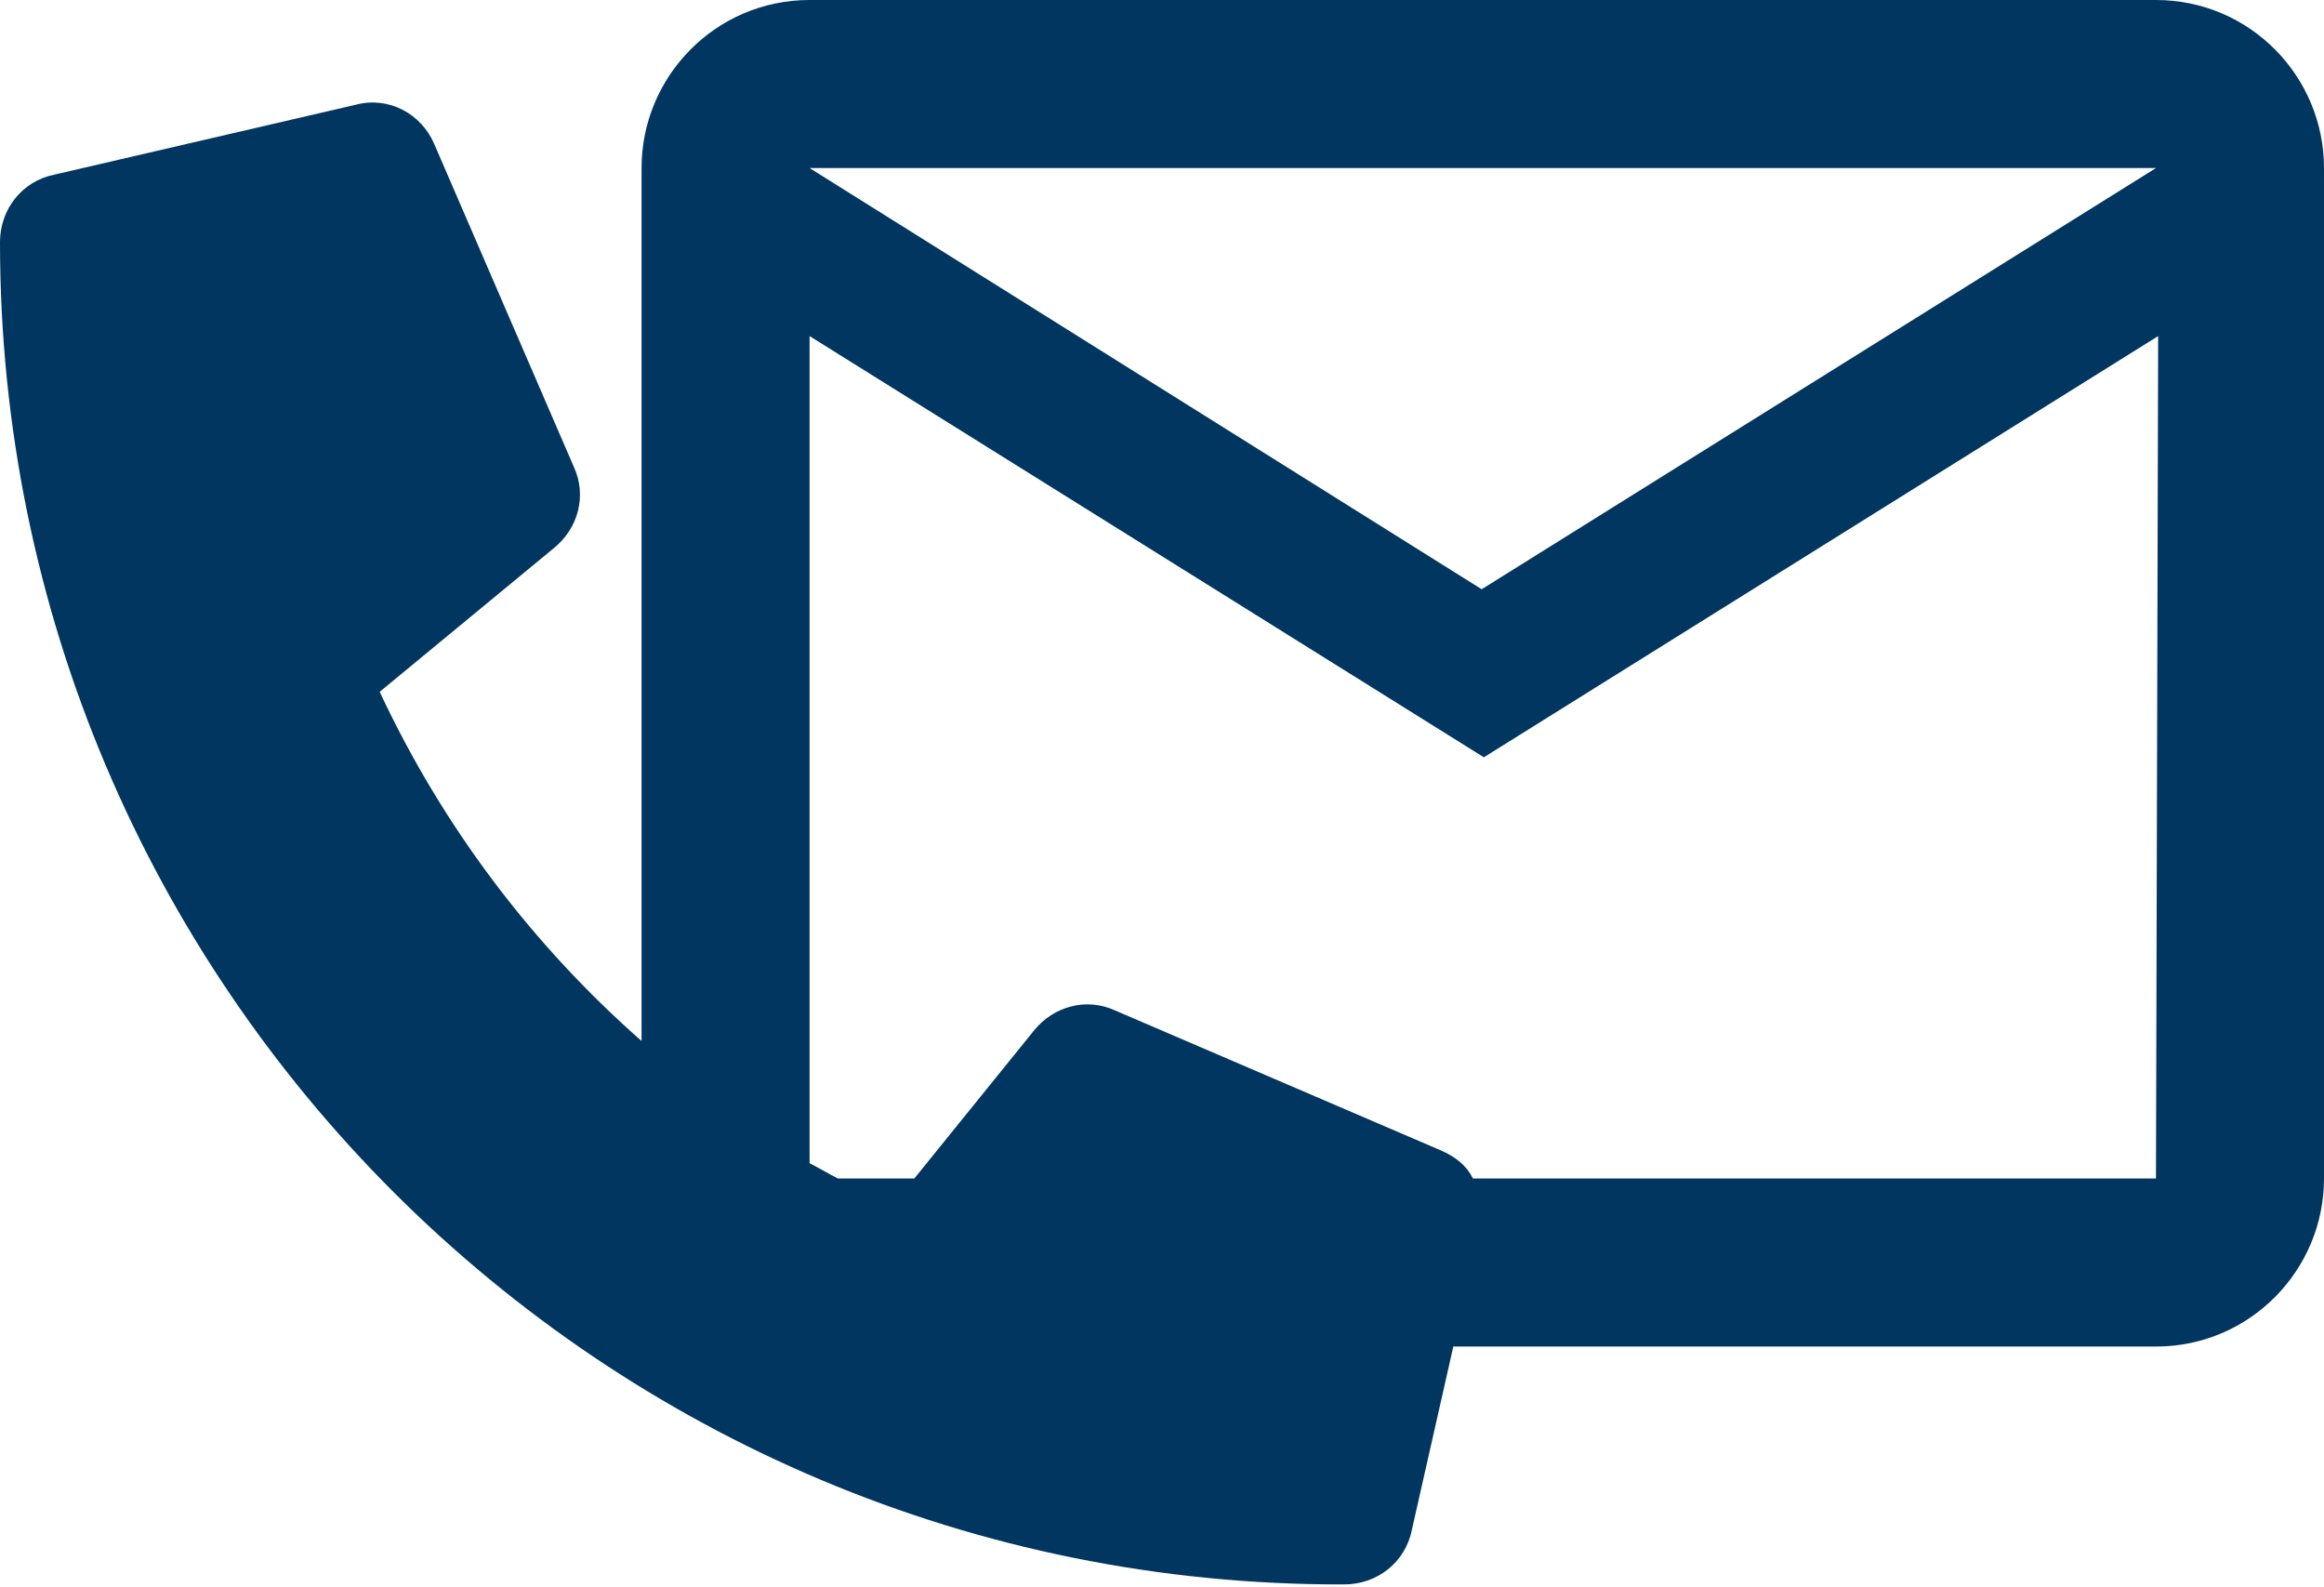 <?xml version="1.0" encoding="utf-8"?>
<!-- Generator: $$$/GeneralStr/196=Adobe Illustrator 27.6.0, SVG Export Plug-In . SVG Version: 6.00 Build 0)  -->
<svg version="1.1" id="Gruppe_136" xmlns="http://www.w3.org/2000/svg" xmlns:xlink="http://www.w3.org/1999/xlink" x="0px" y="0px"
	 viewBox="0 0 106.5 72.7" style="enable-background:new 0 0 106.5 72.7;" xml:space="preserve">
<style type="text/css">
	.st0{fill:#00365F;}
</style>
<path class="st0" d="M98.8,0H37.1c-4.3,0-7.7,3.5-7.7,7.7l0,40c-5-4.4-9.1-9.8-12-16l8-6.6c1.1-0.9,1.5-2.4,0.9-3.7L19.9,6.6
	c-0.6-1.4-2.1-2.2-3.6-1.8L2.5,8C1,8.3,0,9.6,0,11.1c0,0,0,0,0,0c0,34,27.6,61.6,61.6,61.5c1.5,0,2.8-1,3.1-2.5l1.9-8.4h32.2
	c4.3,0,7.7-3.5,7.7-7.7V7.7C106.5,3.5,103.1,0,98.8,0z M98.8,7.7L67.9,27L37.1,7.7H98.8z M98.8,54H67.5c-0.3-0.6-0.8-1-1.5-1.3
	l-14.9-6.4c-1.3-0.6-2.8-0.2-3.7,0.9L41.9,54h-3.5c-0.4-0.2-0.9-0.5-1.3-0.7V15.4l30.9,19.3l30.9-19.3L98.8,54z"/>
</svg>

